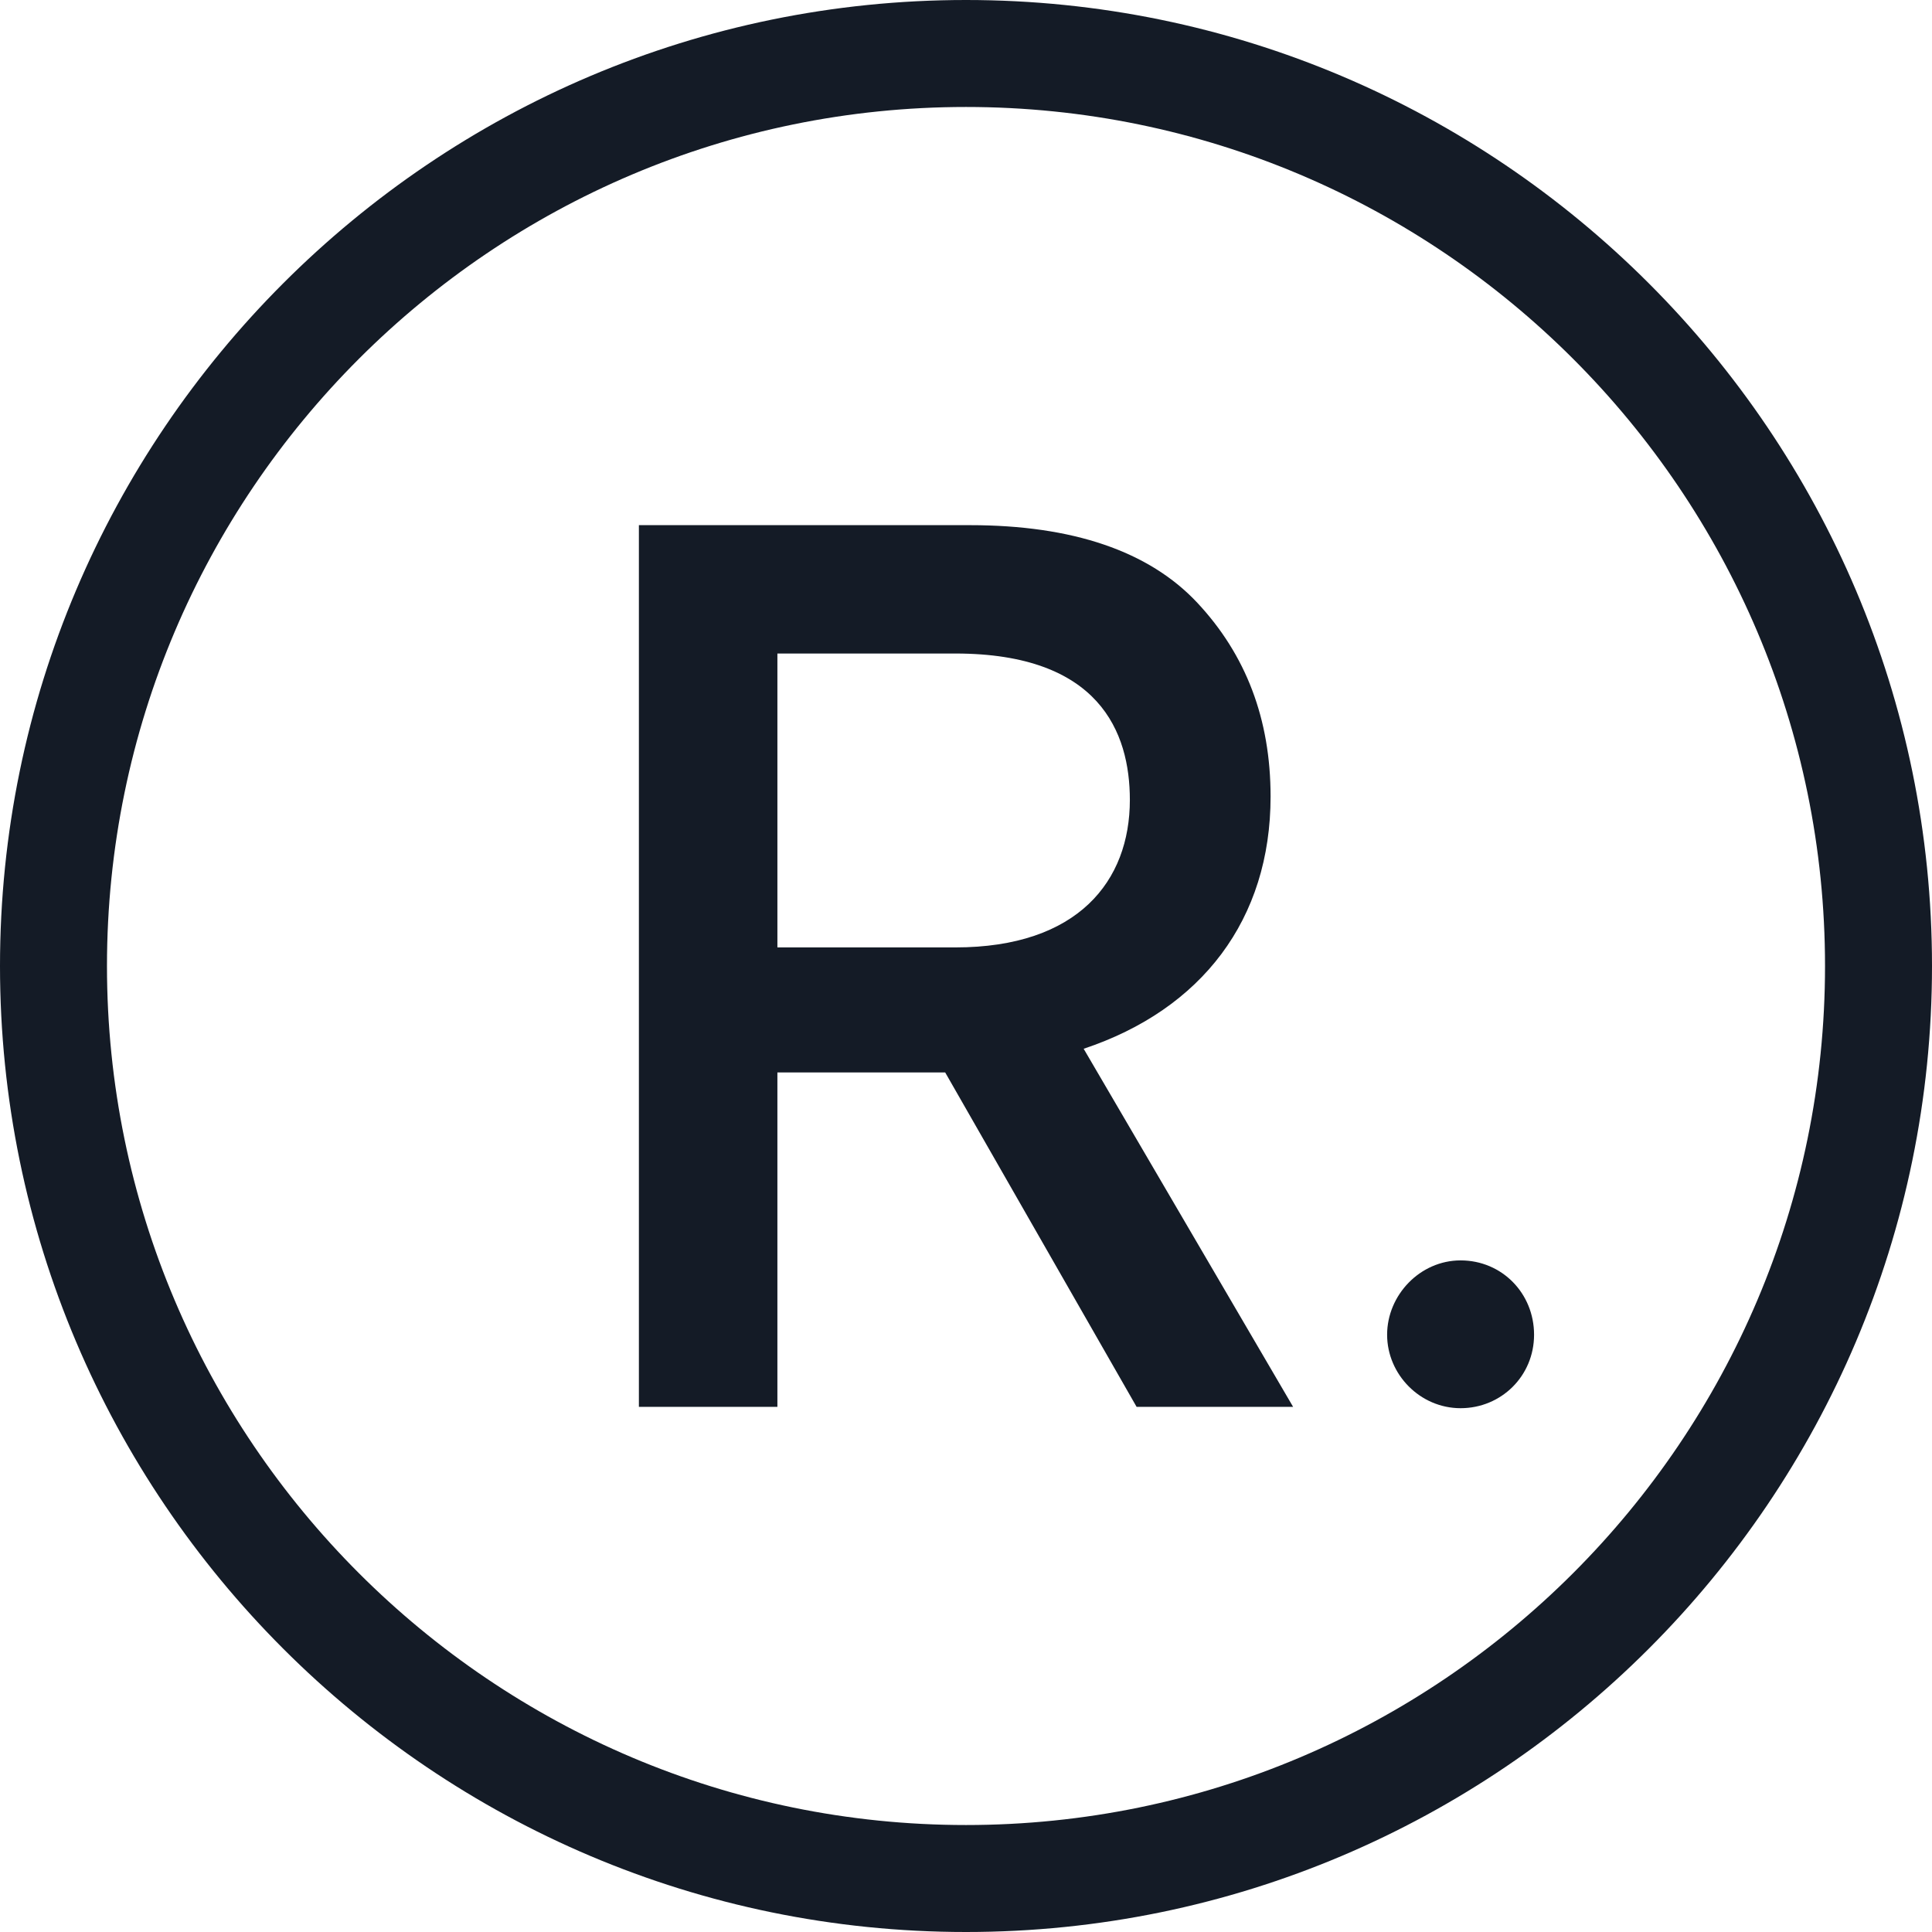 <?xml version="1.0" encoding="UTF-8"?><svg id="Layer_1" xmlns="http://www.w3.org/2000/svg" viewBox="0 0 1000 1000"><defs><style>.cls-1{fill:#141b26;}</style></defs><path class="cls-1" d="m330.69,271.82h171.35c53.04,0,92.67,13.41,117.73,40.22,25.06,26.81,37.88,60.03,37.88,100.25,0,63.53-35.55,110.16-96.75,130.55l108.41,185.34h-81.01l-99.08-173.1h-86.84v173.1h-71.69v-456.36Zm71.69,218.56h92.09c63.53,0,90.34-34.39,90.34-76.35,0-34.97-15.74-75.77-90.34-75.77h-92.09v152.12Z"/><path class="cls-1" d="m756,652.38c21.42,0,38.03,17.05,38.03,38.47s-17.05,38.03-38.03,38.03-38.03-17.49-38.03-38.03,17.05-38.47,38.03-38.47Z"/><path class="cls-1" d="m500,1000C224.3,1000,0,775.7,0,500S224.3,0,500,0s500,224.3,500,500-224.3,500-500,500Zm0-944.63c-245.17,0-444.63,199.46-444.63,444.63s199.46,444.63,444.63,444.63,444.63-199.46,444.63-444.63S745.17,55.37,500,55.37Z"/></svg>